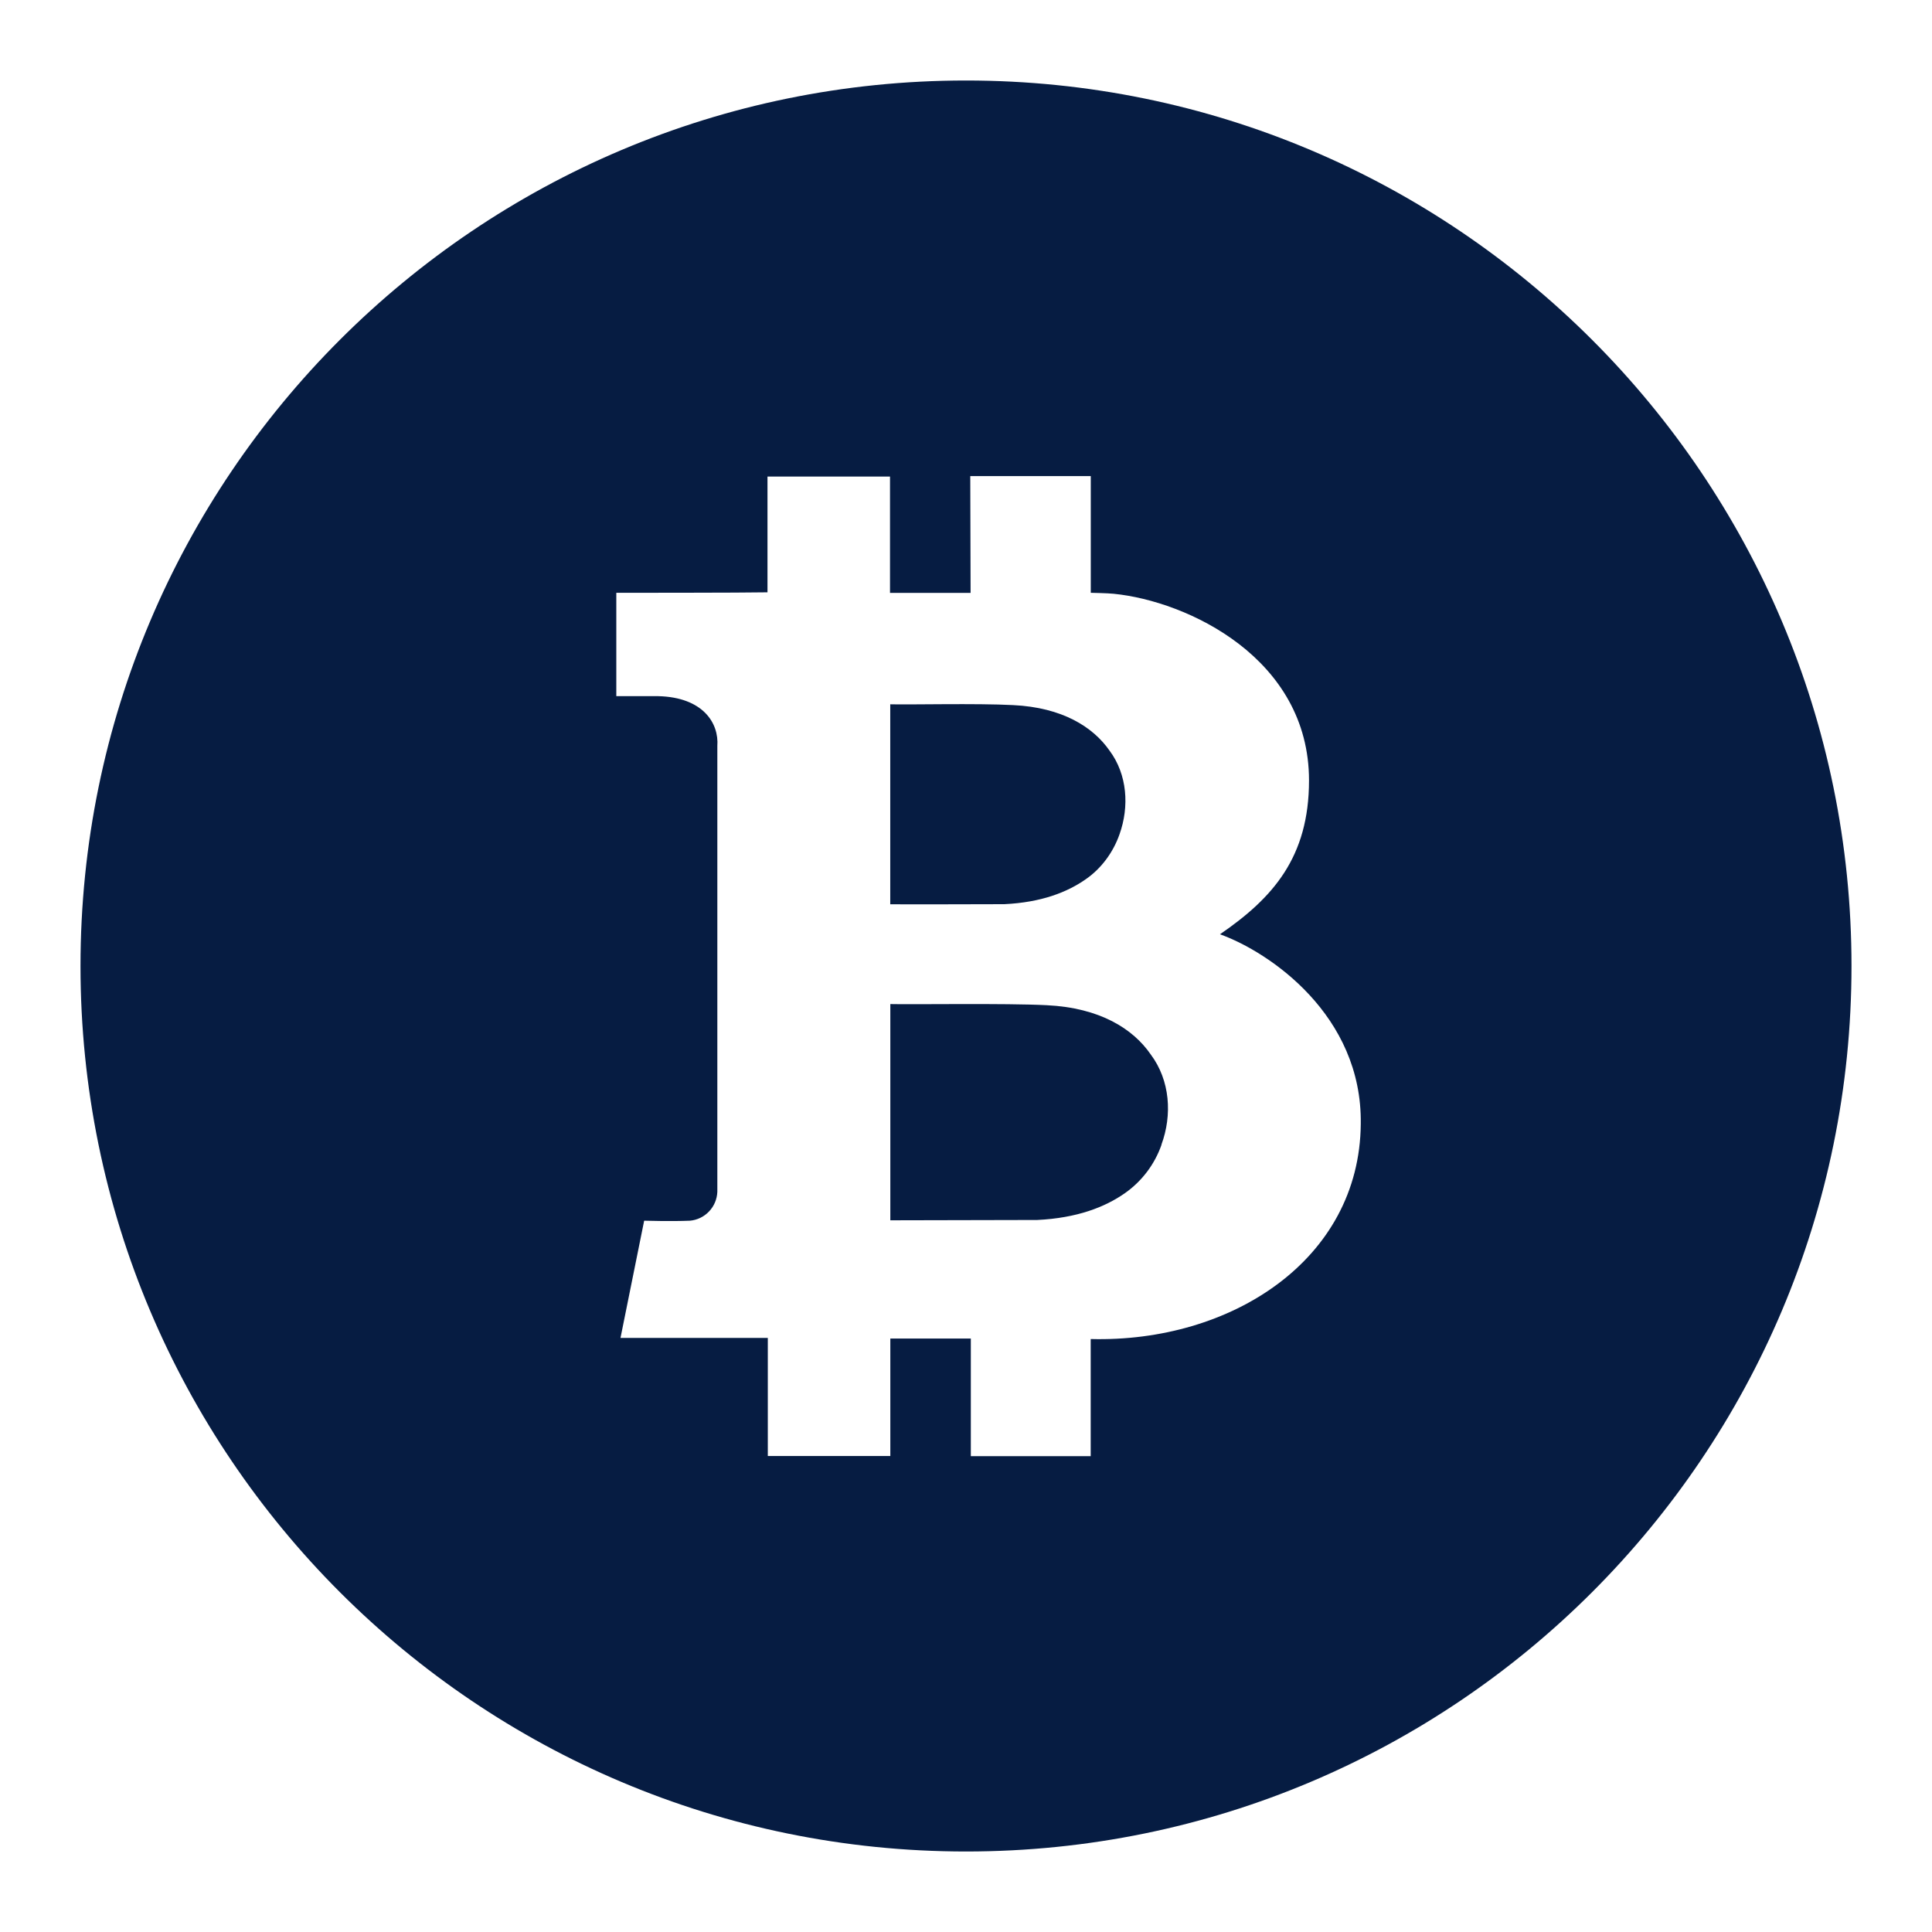 <?xml version="1.0" encoding="UTF-8"?> <svg xmlns="http://www.w3.org/2000/svg" width="24" height="24" viewBox="0 0 24 24" fill="none"><path d="M14.427 14.221L14.43 14.217C14.345 14.462 14.186 14.673 13.974 14.822C13.727 14.995 13.38 15.131 12.885 15.155L11.06 15.159V12.473C11.324 12.48 12.495 12.461 13.003 12.487C13.665 12.519 14.076 12.781 14.295 13.099C14.536 13.421 14.564 13.851 14.427 14.221ZM12.476 11.232C12.937 11.21 13.257 11.083 13.485 10.924C13.681 10.79 13.829 10.587 13.907 10.364C14.03 10.02 14.005 9.621 13.782 9.323C13.578 9.031 13.197 8.788 12.585 8.759C12.131 8.735 11.29 8.756 11.059 8.749V11.233C11.082 11.236 12.47 11.232 12.476 11.232ZM23 12C23 18.075 18.075 23 12 23C5.925 23 1 18.075 1 12C1 5.925 5.925 1 12 1C18.075 1 23 5.925 23 12ZM16.904 13.963C16.924 12.61 15.768 11.826 15.155 11.606C15.811 11.156 16.261 10.65 16.261 9.695C16.261 8.178 14.752 7.467 13.834 7.376C13.759 7.368 13.55 7.364 13.55 7.364V5.914H12.053L12.057 7.365H11.056V5.92H9.534V7.358C9.267 7.364 7.656 7.364 7.656 7.364V8.648H8.179C8.73 8.662 8.933 8.98 8.911 9.268V14.806C8.907 14.897 8.871 14.983 8.808 15.049C8.746 15.115 8.661 15.156 8.571 15.164C8.342 15.174 8.002 15.164 8.002 15.164L7.708 16.62H9.538V18.087H11.06V16.628H12.06V18.089H13.549V16.634C15.29 16.68 16.889 15.652 16.904 13.963Z" fill="#061C42"></path></svg> 